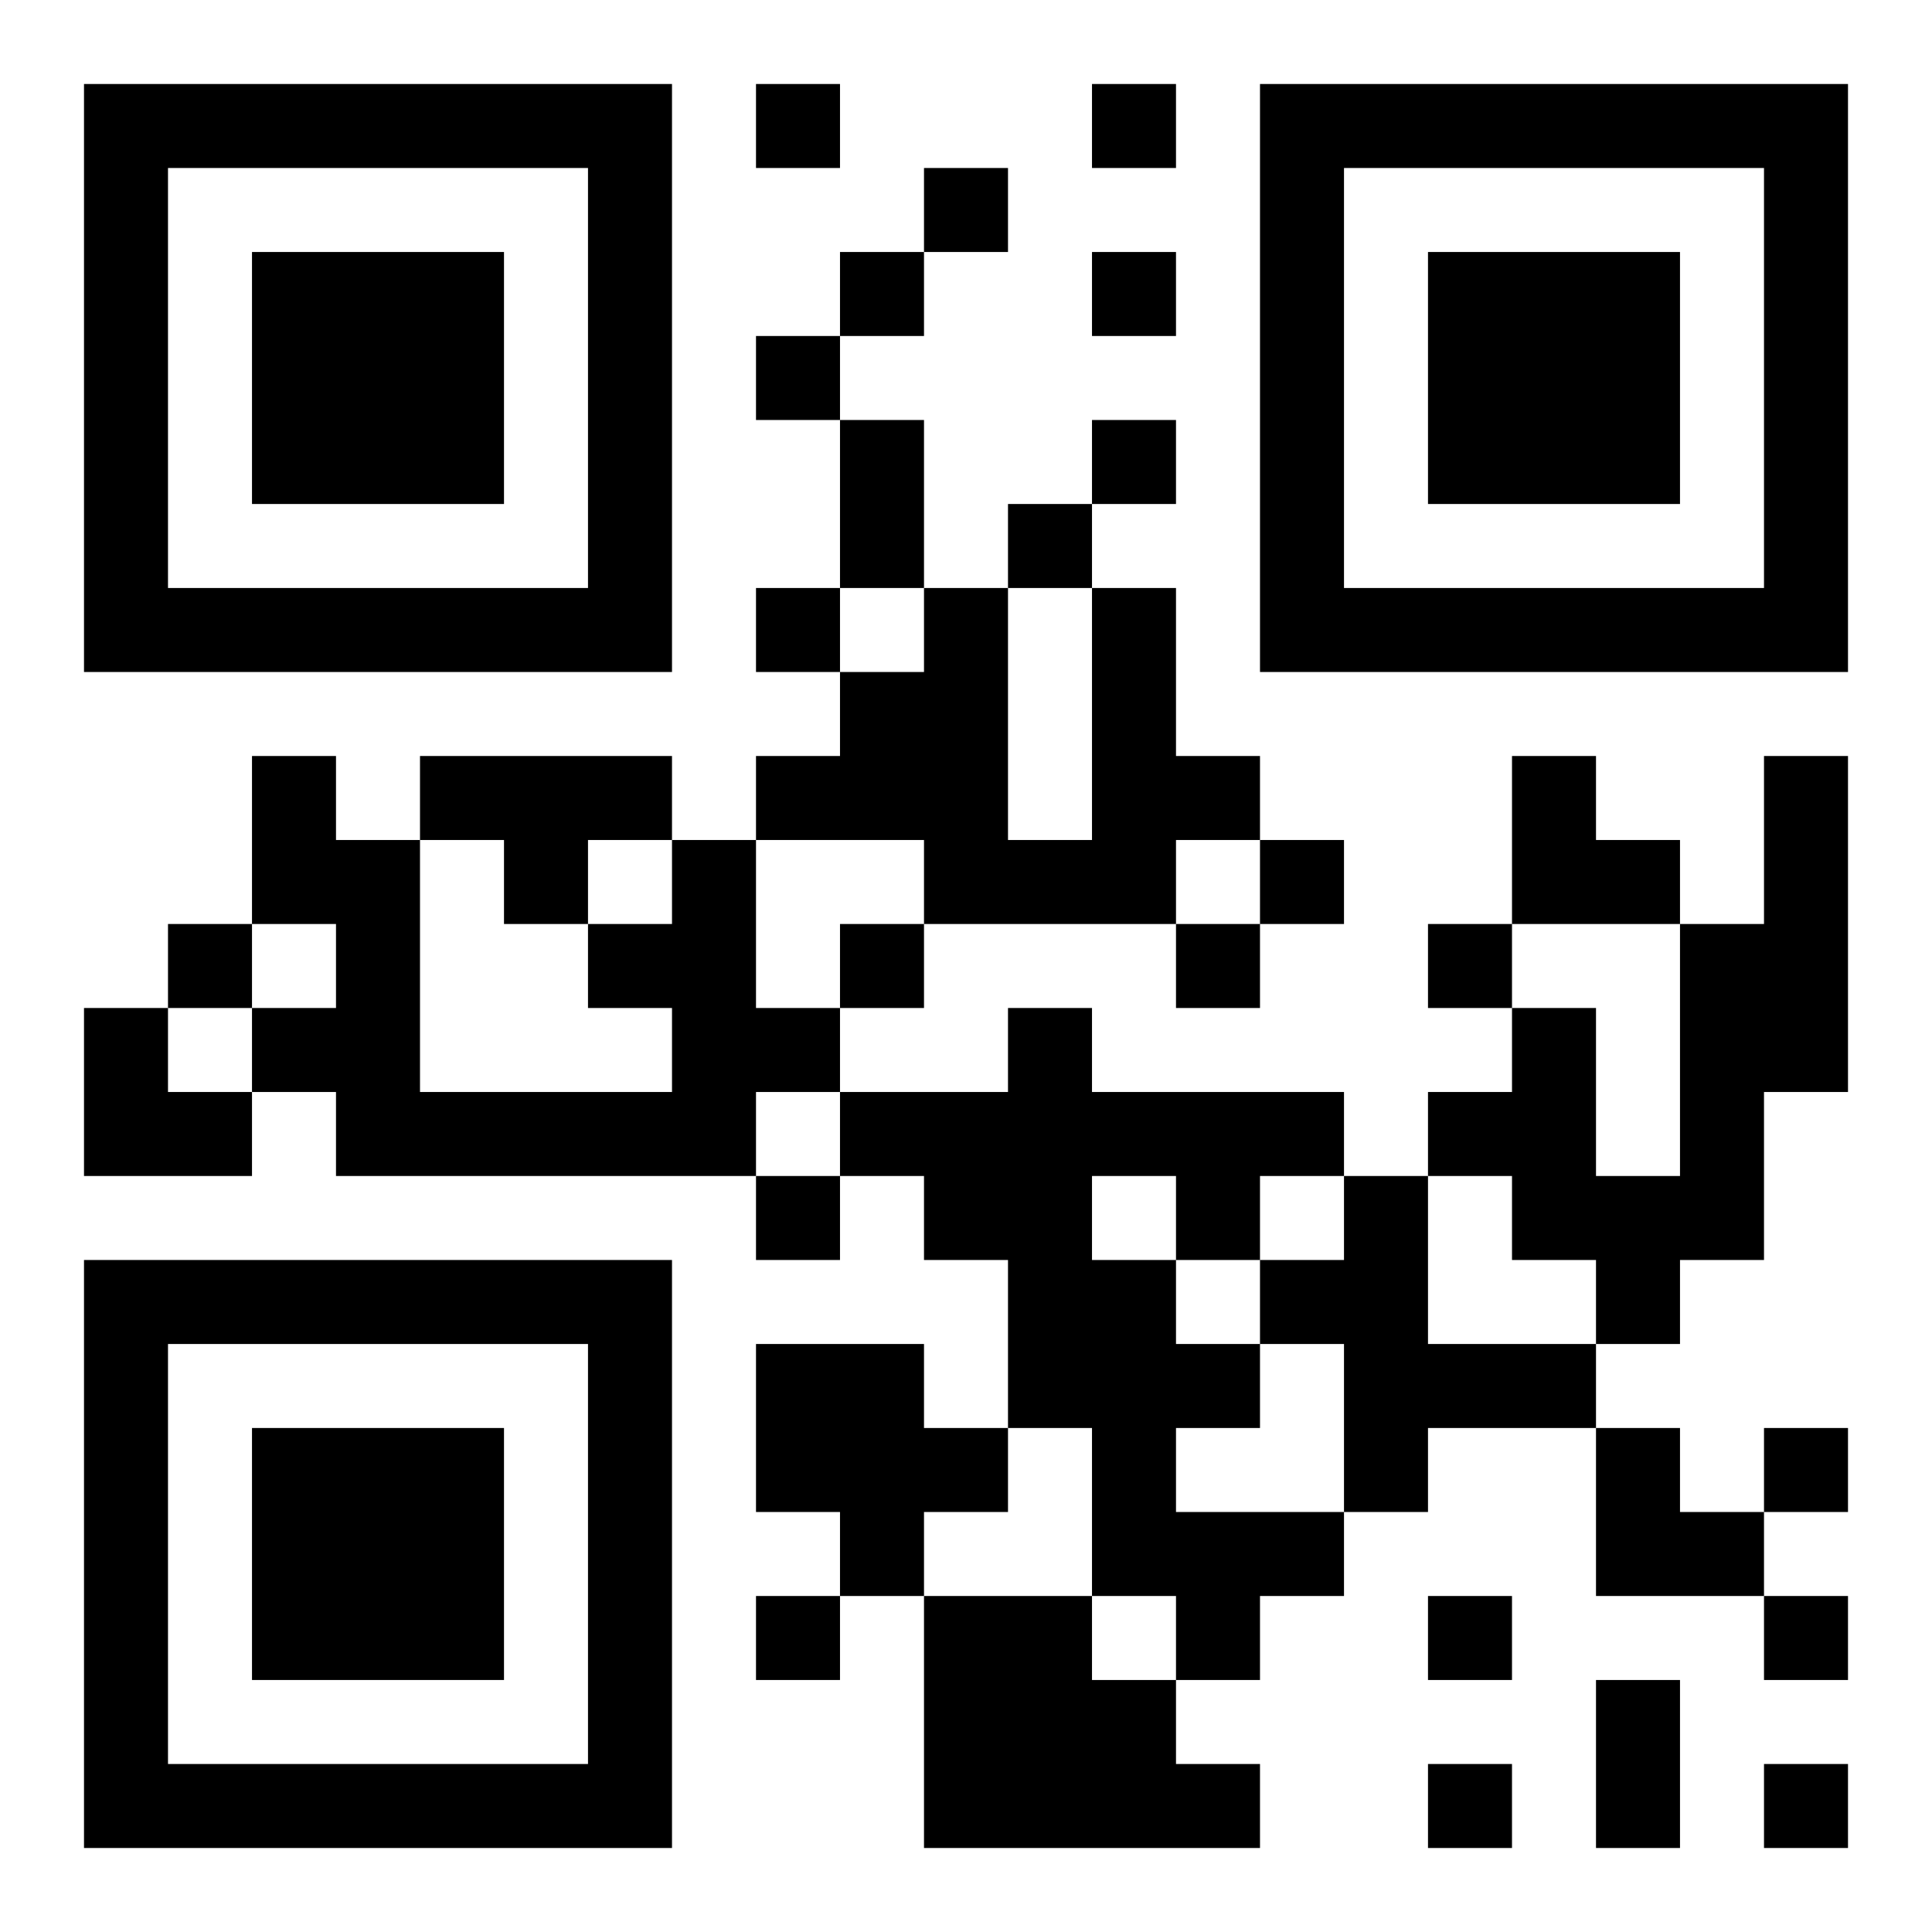 <?xml version="1.0" encoding="UTF-8"?>
<!DOCTYPE svg PUBLIC "-//W3C//DTD SVG 1.1//EN" "http://www.w3.org/Graphics/SVG/1.1/DTD/svg11.dtd">
<svg xmlns="http://www.w3.org/2000/svg" version="1.1" viewBox="0 0 23 23" stroke="none">
	<rect width="100%" height="100%" fill="#ffffff"/>
	<path d="M1,1h7v1h-7z M9,1h1v1h-1z M13,1h1v1h-1z M15,1h7v1h-7z M1,2h1v6h-1z M7,2h1v6h-1z M11,2h1v1h-1z M15,2h1v6h-1z M21,2h1v6h-1z M3,3h3v3h-3z M10,3h1v1h-1z M13,3h1v1h-1z M17,3h3v3h-3z M9,4h1v1h-1z M10,5h1v2h-1z M13,5h1v1h-1z M12,6h1v1h-1z M2,7h5v1h-5z M9,7h1v1h-1z M11,7h1v4h-1z M13,7h1v4h-1z M16,7h5v1h-5z M10,8h1v2h-1z M3,9h1v2h-1z M5,9h3v1h-3z M9,9h1v1h-1z M14,9h1v1h-1z M18,9h1v2h-1z M21,9h1v4h-1z M4,10h1v4h-1z M6,10h1v1h-1z M8,10h1v4h-1z M12,10h1v1h-1z M15,10h1v1h-1z M19,10h1v1h-1z M2,11h1v1h-1z M7,11h1v1h-1z M10,11h1v1h-1z M14,11h1v1h-1z M17,11h1v1h-1z M20,11h1v4h-1z M1,12h1v2h-1z M3,12h1v1h-1z M9,12h1v1h-1z M12,12h1v5h-1z M18,12h1v3h-1z M2,13h1v1h-1z M5,13h3v1h-3z M10,13h2v1h-2z M13,13h3v1h-3z M17,13h1v1h-1z M9,14h1v1h-1z M11,14h1v1h-1z M14,14h1v1h-1z M16,14h1v4h-1z M19,14h1v2h-1z M1,15h7v1h-7z M13,15h1v4h-1z M15,15h1v1h-1z M1,16h1v6h-1z M7,16h1v6h-1z M9,16h2v2h-2z M14,16h1v1h-1z M17,16h2v1h-2z M3,17h3v3h-3z M11,17h1v1h-1z M19,17h1v2h-1z M21,17h1v1h-1z M10,18h1v1h-1z M14,18h2v1h-2z M20,18h1v1h-1z M9,19h1v1h-1z M11,19h2v3h-2z M14,19h1v1h-1z M17,19h1v1h-1z M21,19h1v1h-1z M13,20h1v2h-1z M19,20h1v2h-1z M2,21h5v1h-5z M14,21h1v1h-1z M17,21h1v1h-1z M21,21h1v1h-1z" fill="#000000"/>
</svg>
